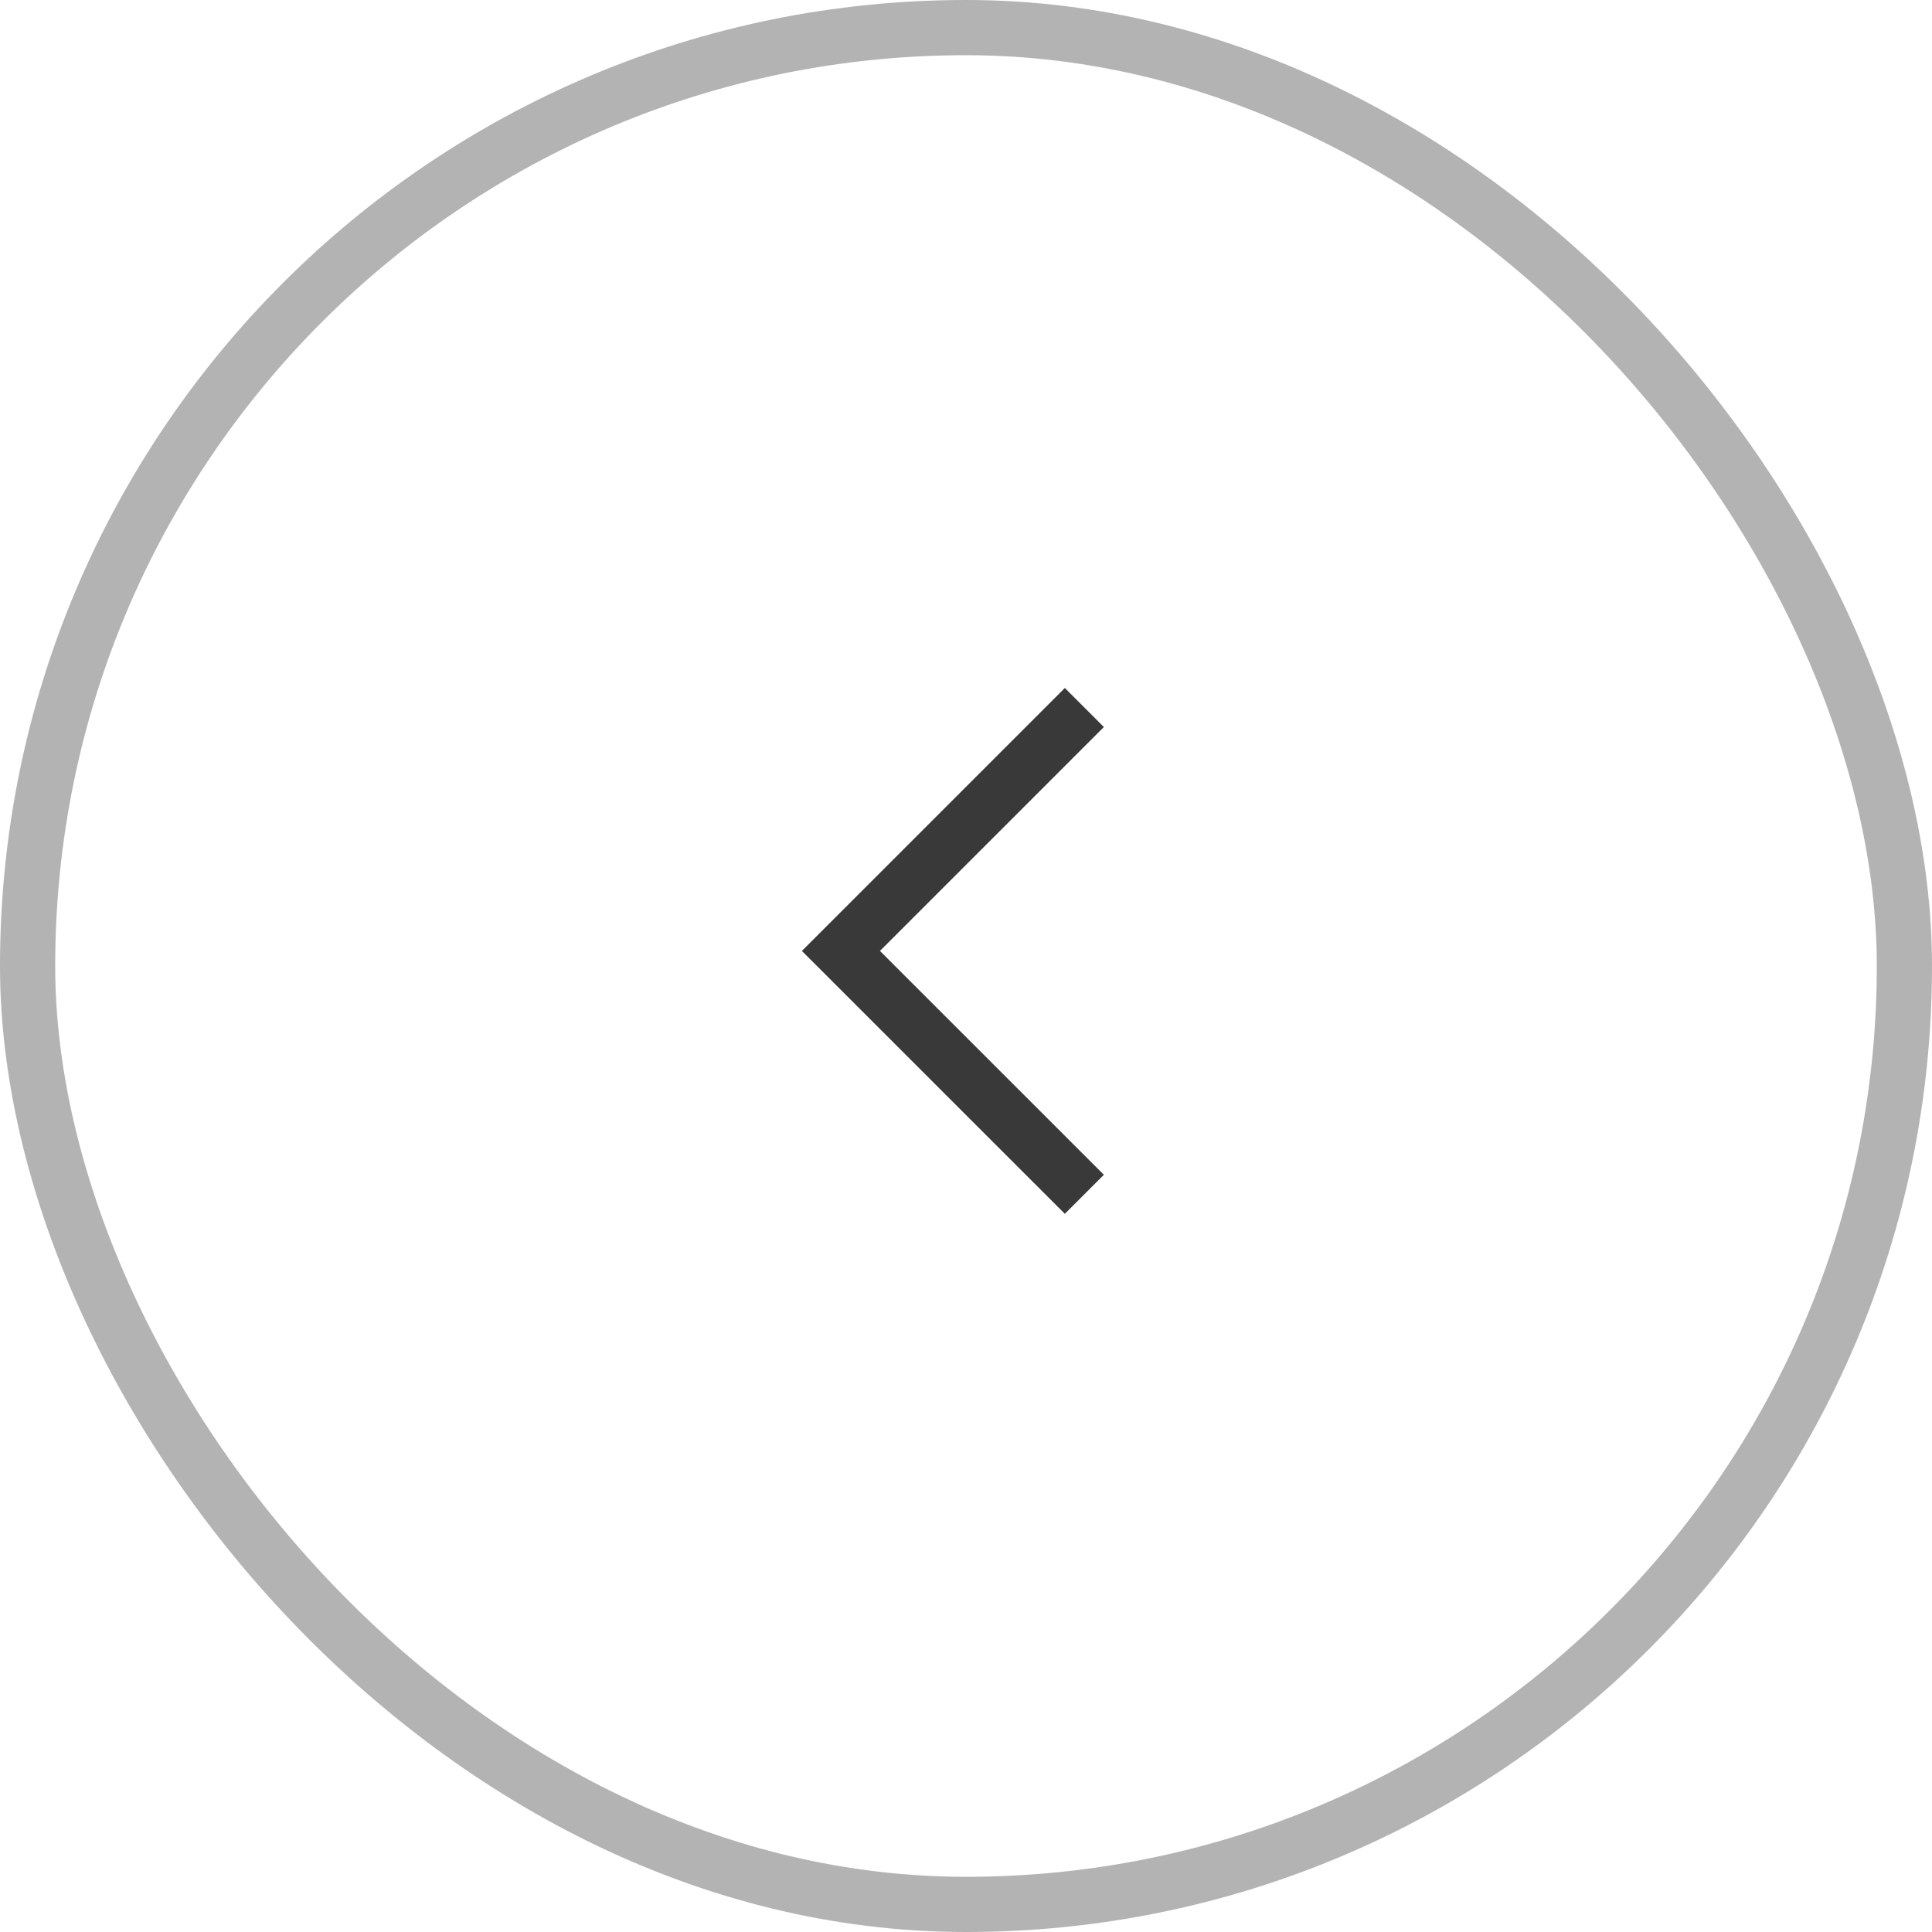 <?xml version="1.0" encoding="UTF-8"?> <svg xmlns="http://www.w3.org/2000/svg" width="35" height="35" viewBox="0 0 35 35" fill="none"><rect opacity="0.3" x="34.5" y="34.5" width="34" height="34" rx="17" transform="rotate(-180 34.5 34.5)" stroke="black"></rect><path d="M19.644 21.636L15.234 17.227L19.644 12.817" stroke="#393939"></path></svg> 